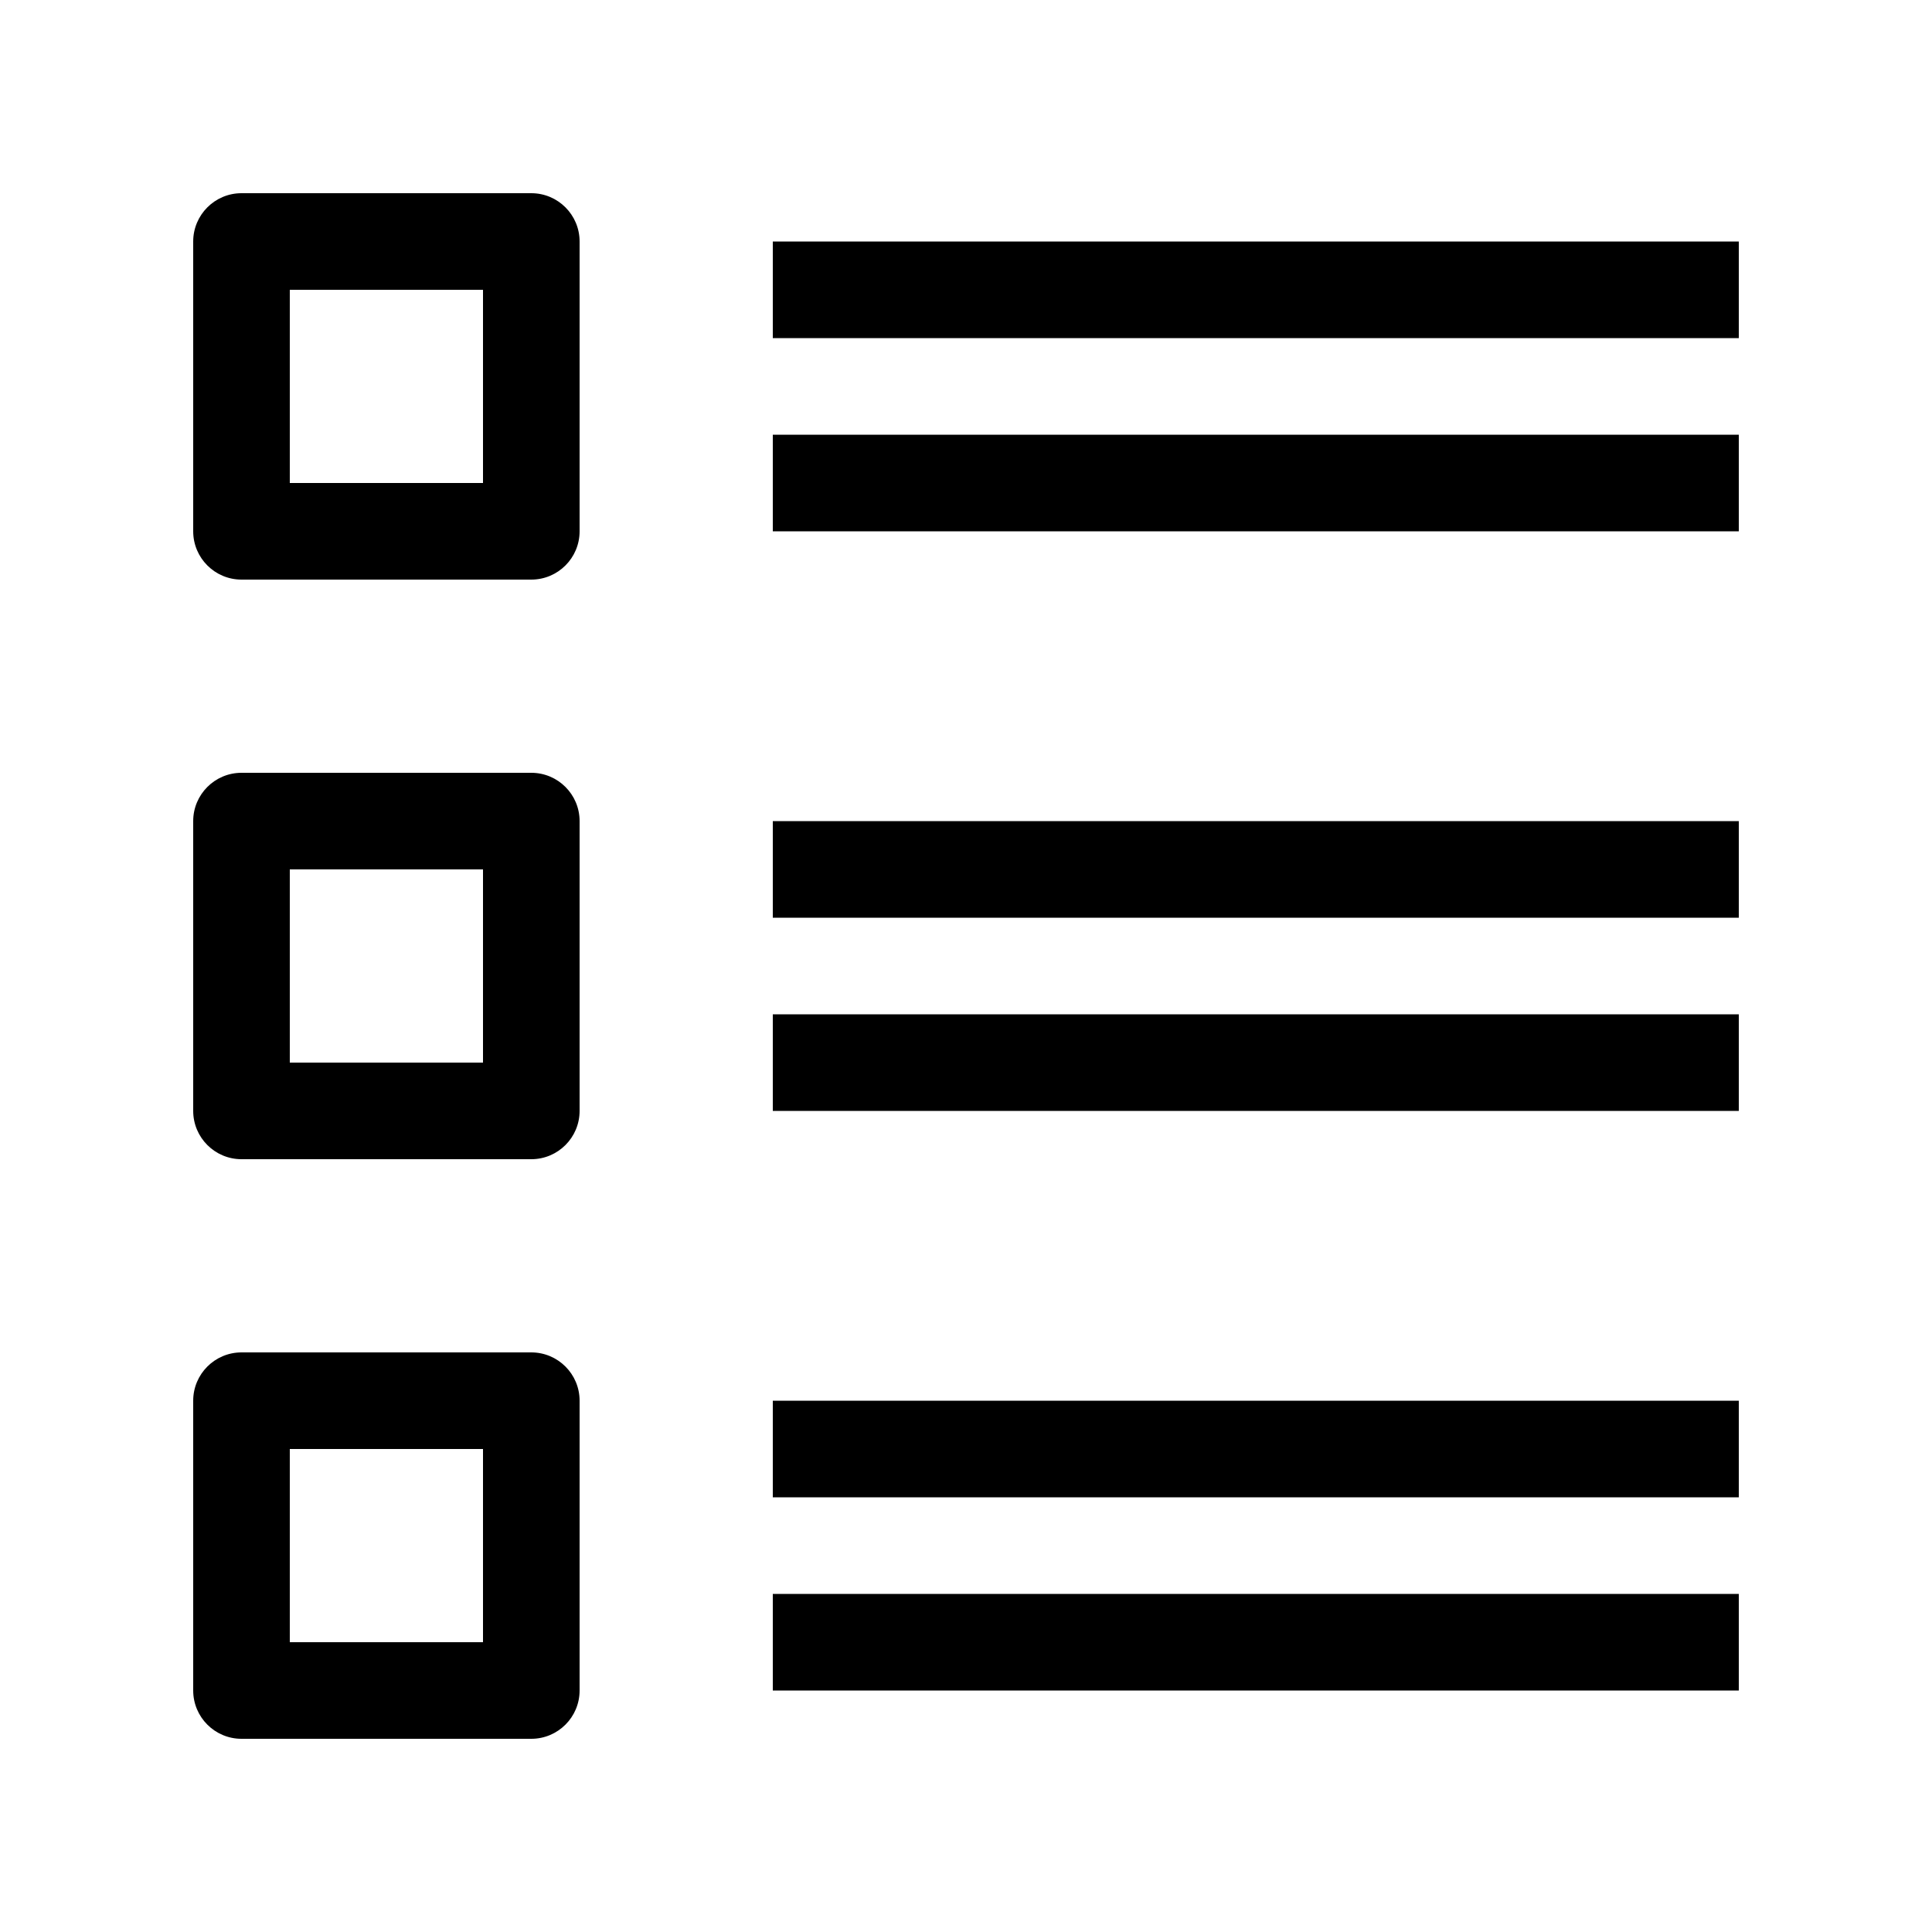 <svg width="40" height="40" viewBox="0 0 40 40" fill="none" xmlns="http://www.w3.org/2000/svg">
<path fill-rule="evenodd" clip-rule="evenodd" d="M11 4H5C4.448 4 4 4.448 4 5V11C4 11.552 4.448 12 5 12H11C11.552 12 12 11.552 12 11V5C12 4.448 11.552 4 11 4ZM10 10H6V6H10V10ZM11 16H5C4.448 16 4 16.448 4 17V23C4 23.552 4.448 24 5 24H11C11.552 24 12 23.552 12 23V17C12 16.448 11.552 16 11 16ZM10 22H6V18H10V22ZM5 28H11C11.552 28 12 28.448 12 29V35C12 35.552 11.552 36 11 36H5C4.448 36 4 35.552 4 35V29C4 28.448 4.448 28 5 28ZM6 34H10V30H6V34ZM36 5H16V7H36V5ZM16 9H36V11H16V9ZM36 17H16V19H36V17ZM16 21H36V23H16V21ZM36 29H16V31H36V29ZM16 33H36V35H16V33Z" fill="black"/>
</svg>
